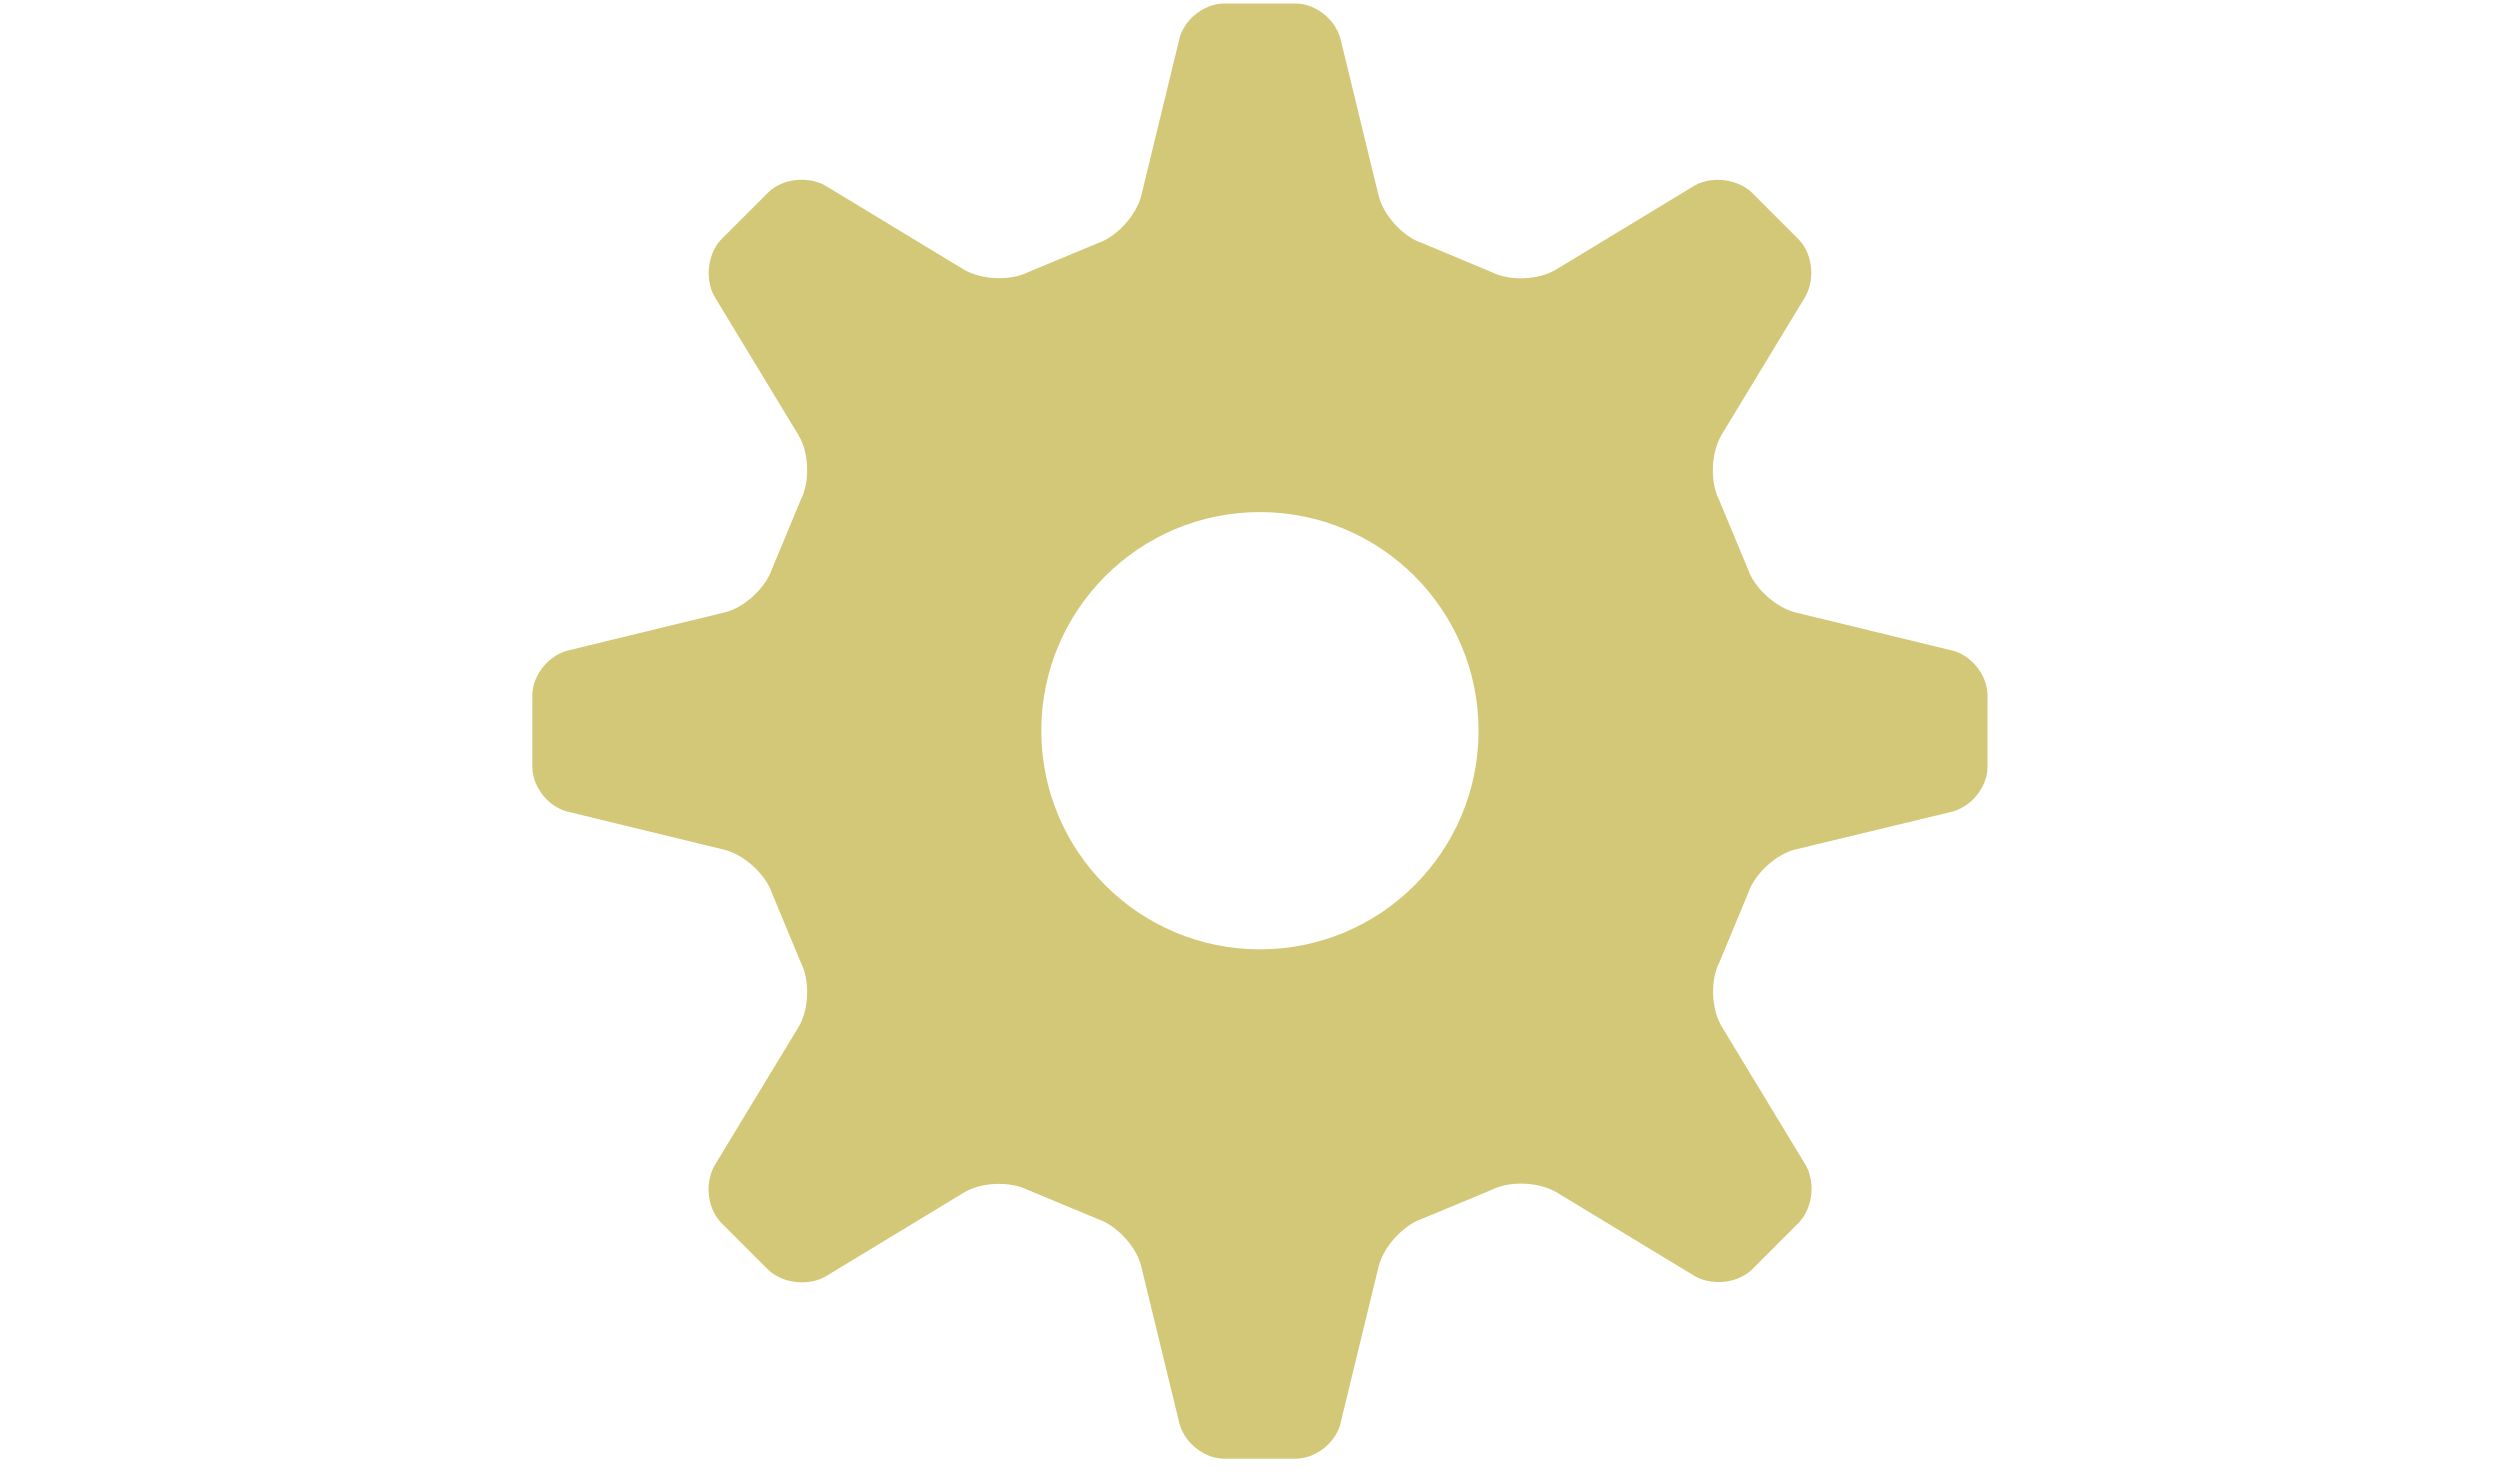 <?xml version="1.0" encoding="utf-8"?>
<!-- Generator: Adobe Illustrator 26.5.3, SVG Export Plug-In . SVG Version: 6.00 Build 0)  -->
<svg version="1.1" id="レイヤー_5" xmlns="http://www.w3.org/2000/svg" xmlns:xlink="http://www.w3.org/1999/xlink" x="0px"
	 y="0px" viewBox="0 0 64.15 38.09" style="enable-background:new 0 0 64.15 38.09;" xml:space="preserve">
<style type="text/css">
	.st0{fill:#D2C878;}
</style>
<path class="st0" d="M50.04,20.84c0.52-0.11,0.95-0.62,0.96-1.15l0-1.86c-0.01-0.53-0.44-1.05-0.96-1.15l-3.95-0.96
	c-0.51-0.12-1.07-0.62-1.24-1.12l-0.74-1.78c-0.24-0.47-0.2-1.22,0.07-1.67l2.11-3.48c0.29-0.44,0.24-1.12-0.12-1.51l-1.24-1.24
	c-0.39-0.35-1.07-0.41-1.51-0.12l-3.48,2.11c-0.45,0.28-1.2,0.31-1.67,0.07L36.5,6.24C36,6.08,35.49,5.52,35.37,5l-0.96-3.95
	c-0.11-0.52-0.62-0.95-1.15-0.96H31.4c-0.53,0.01-1.05,0.44-1.15,0.96L29.29,5c-0.12,0.51-0.62,1.07-1.12,1.24l-1.78,0.74
	c-0.47,0.24-1.22,0.2-1.67-0.07L21.24,4.8c-0.44-0.29-1.12-0.24-1.51,0.12l-1.24,1.24c-0.35,0.39-0.41,1.07-0.12,1.51l2.11,3.48
	c0.28,0.45,0.31,1.2,0.07,1.67l-0.74,1.78c-0.17,0.5-0.73,1.01-1.24,1.12l-3.95,0.96c-0.52,0.11-0.95,0.62-0.96,1.15v1.86
	c0.01,0.53,0.44,1.05,0.96,1.15l3.95,0.96c0.51,0.12,1.07,0.62,1.24,1.12l0.74,1.78c0.24,0.47,0.21,1.22-0.07,1.67l-2.11,3.48
	c-0.29,0.44-0.24,1.12,0.12,1.51l1.24,1.24c0.39,0.35,1.07,0.41,1.51,0.12l3.48-2.11c0.45-0.28,1.2-0.31,1.67-0.07l1.78,0.74
	c0.5,0.17,1.01,0.73,1.12,1.24l0.96,3.95c0.11,0.52,0.62,0.95,1.15,0.96h1.86c0.53-0.01,1.05-0.44,1.15-0.96l0.96-3.95
	C35.49,32,36,31.44,36.5,31.27l1.78-0.74c0.47-0.24,1.22-0.2,1.67,0.07l3.48,2.11c0.44,0.29,1.12,0.24,1.51-0.12l1.24-1.24
	c0.35-0.39,0.41-1.07,0.12-1.51l-2.11-3.48c-0.28-0.45-0.31-1.2-0.07-1.67l0.74-1.78c0.17-0.5,0.73-1.01,1.24-1.12L50.04,20.84z
	 M32.33,24.36c-3.1,0-5.61-2.51-5.61-5.61c0-3.1,2.51-5.61,5.61-5.61s5.61,2.51,5.61,5.61C37.94,21.85,35.43,24.36,32.33,24.36z"/>
</svg>
